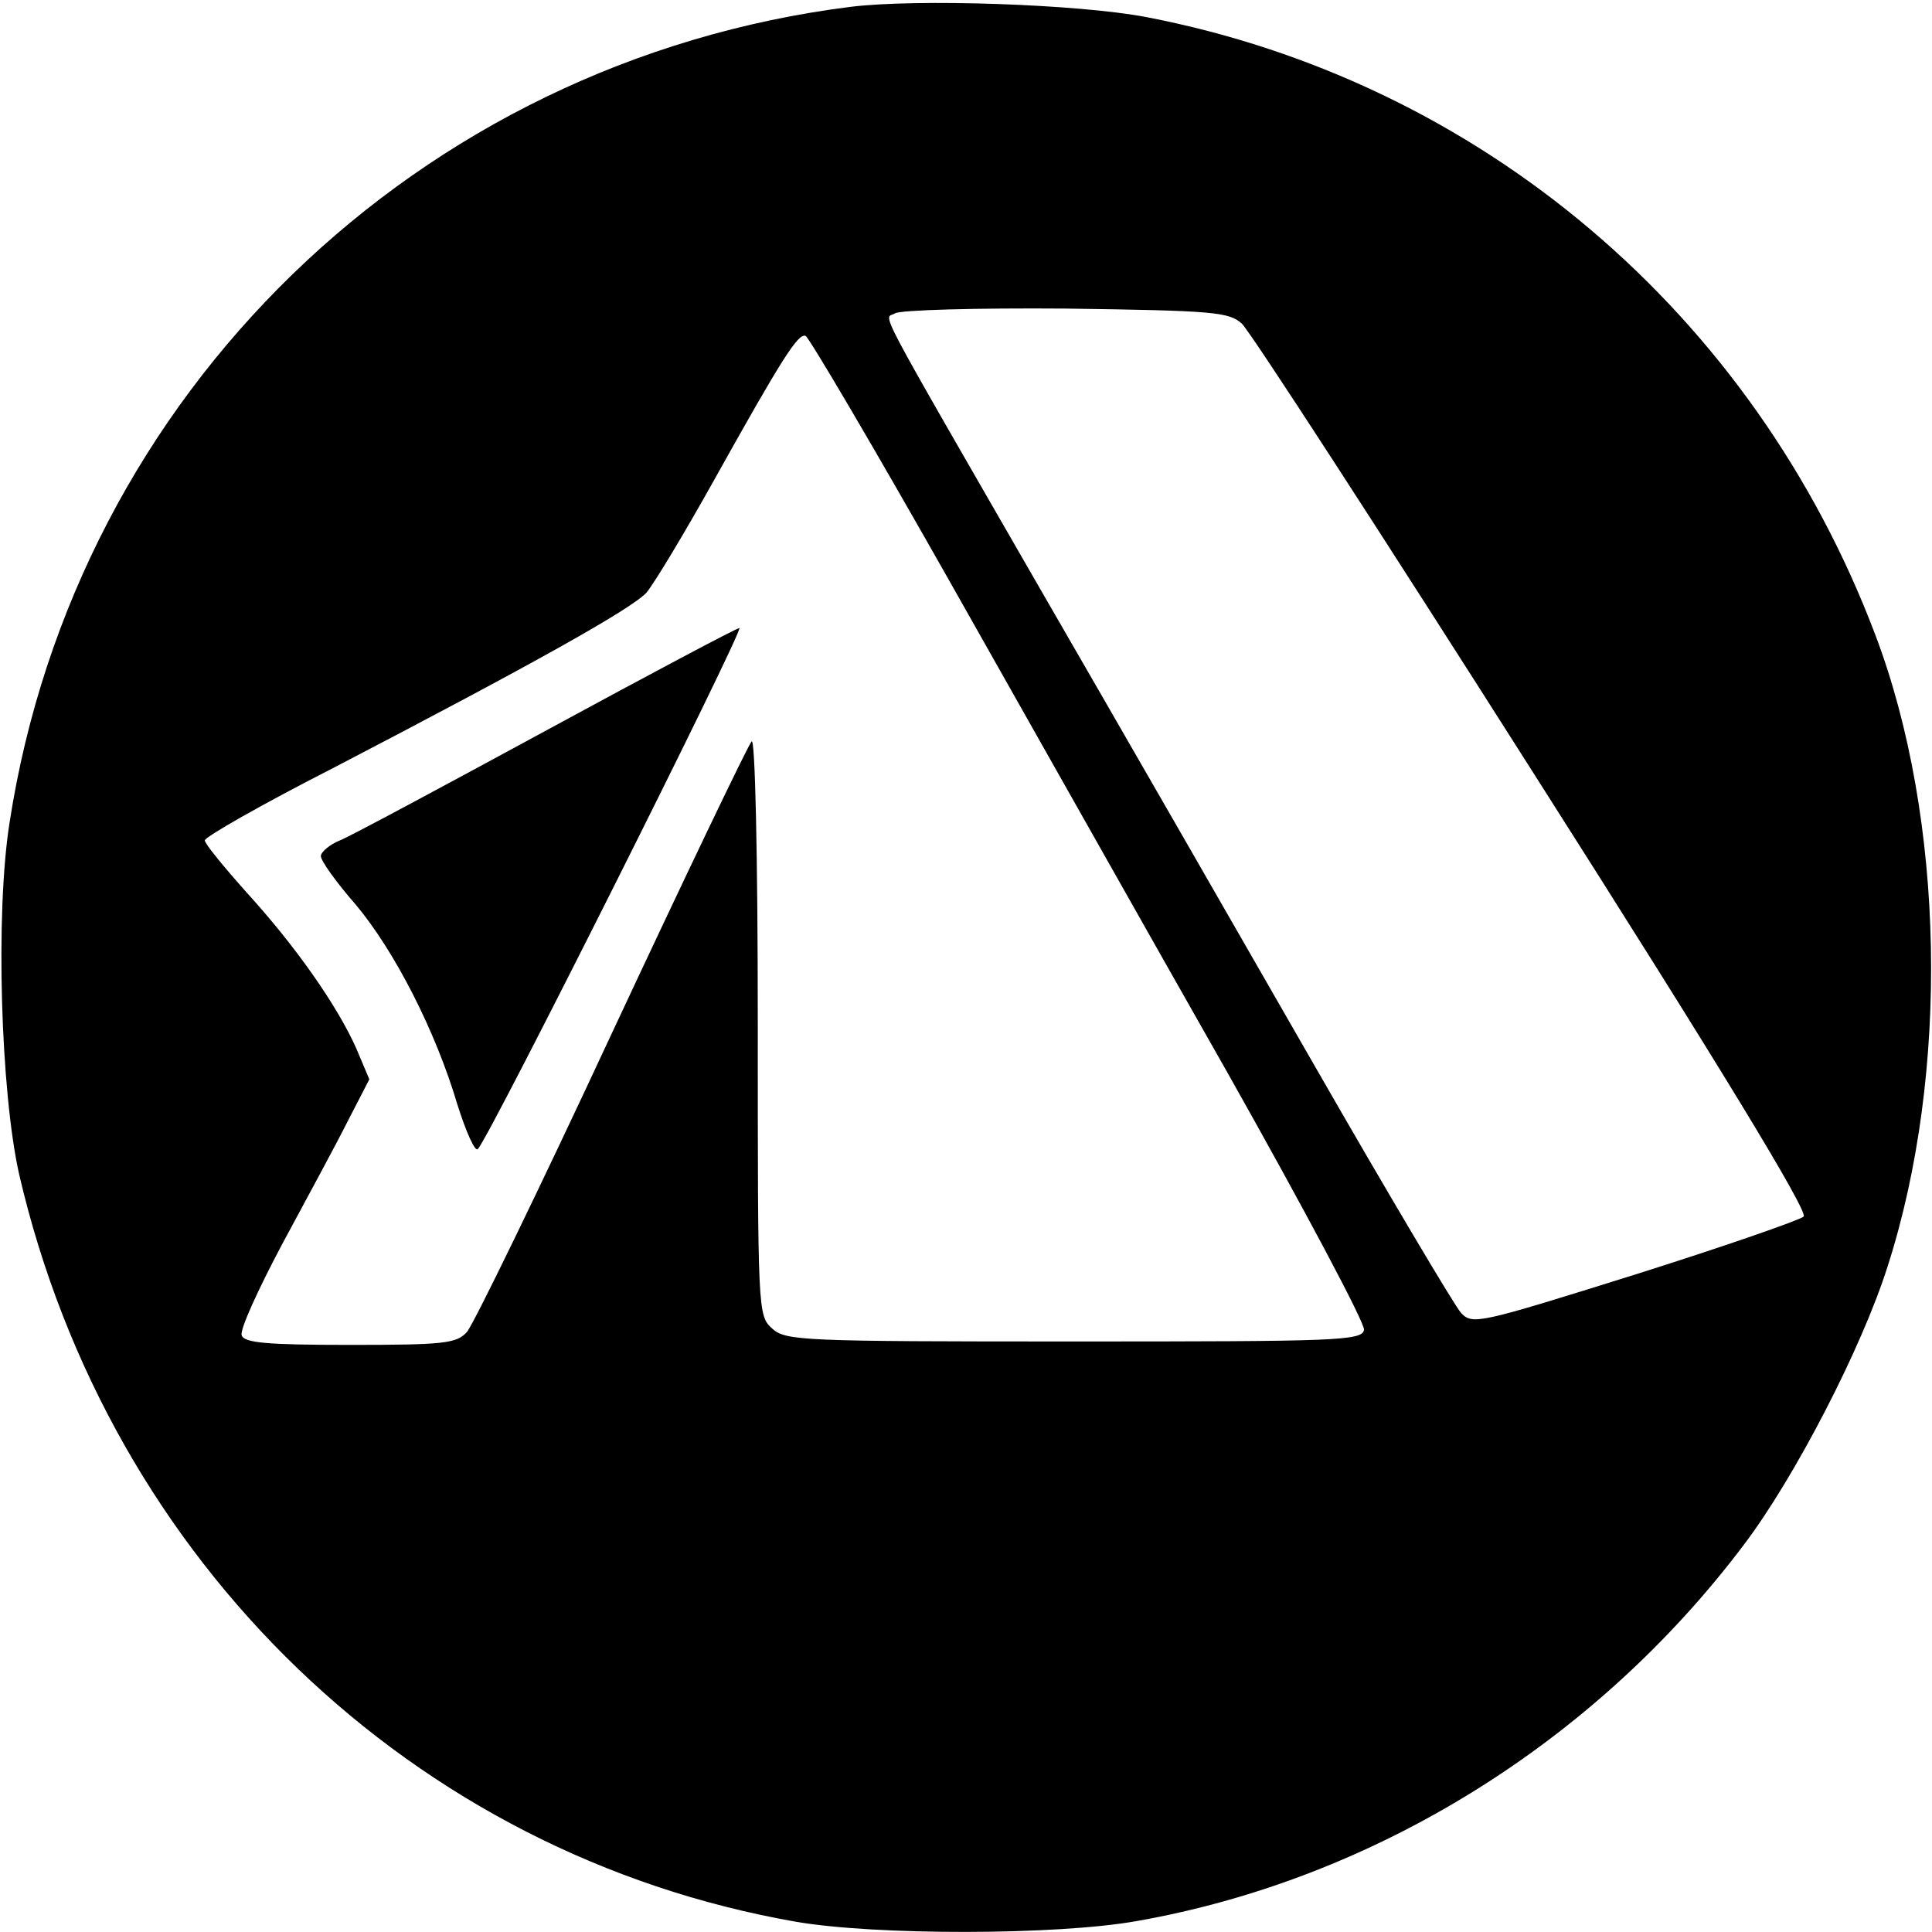 <svg version="1" xmlns="http://www.w3.org/2000/svg" width="377.333" height="377.333" viewBox="0 0 283 283"><path d="M124.6 1C61.2 9 11.1 57.6 1.4 120.5-.7 133.8.1 159.9 2.8 172c13.2 56.9 57.7 99.7 113.8 109.5 11.6 2 38.1 2 49.9-.1 34.7-6.1 67.1-26.1 89-55.2 7.4-9.8 17.2-28.7 21-40.7 9.1-28.3 8.4-65.6-1.8-92.5-17.8-47.1-57.9-81.1-106.8-90.5-10-1.9-33.6-2.7-43.3-1.5zm57.3 46.4c1.2 1.1 20.4 30.7 42.7 65.8 27.5 43.2 40.3 64.3 39.6 65-.5.5-11.7 4.4-24.7 8.5-23 7.2-23.8 7.4-25.5 5.6-.9-1-10.6-17.3-21.5-36.3-10.9-19-28.9-50.3-40-69.5-25.1-43.6-23-39.6-21.4-40.6.8-.5 12-.8 25-.7 21.7.3 23.9.5 25.8 2.2zm-42.6 38.1c11.2 19.8 29.4 52.1 40.6 71.8 11.1 19.7 20.1 36.6 19.9 37.5-.3 1.6-4 1.7-42.5 1.7-40 0-42.2-.1-44.2-1.9-2.1-1.9-2.1-2.5-2.1-44.5 0-25.4-.4-42.1-.9-41.5-.5.5-9.7 19.7-20.5 42.8-10.7 23-20.3 42.7-21.2 43.7-1.5 1.7-3.4 1.9-17.1 1.9-12.3 0-15.5-.3-15.9-1.4-.3-.8 2.4-6.7 5.9-13.3 3.5-6.5 7.9-14.6 9.6-18l3.2-6.2-1.9-4.5c-2.8-6.3-8.9-15-16.1-22.9-3.3-3.7-6.1-7.1-6.1-7.6s8.4-5.3 18.8-10.6c29.4-15.3 43.7-23.3 45.9-25.7 1.1-1.3 5.5-8.6 9.8-16.3 10.1-18.1 12.4-21.7 13.5-21.3.5.2 10.1 16.5 21.3 36.3z"/><path d="M80 107c-15.1 8.2-28.7 15.5-30.2 16.1-1.5.6-2.8 1.7-2.8 2.3 0 .7 2.3 3.9 5.1 7.1 5.7 6.8 11.7 18.5 14.9 29.3 1.3 4.1 2.6 7 3 6.5 1.7-1.7 39.1-76.3 38.3-76.3-.4 0-13.2 6.8-28.3 15z"/></svg>